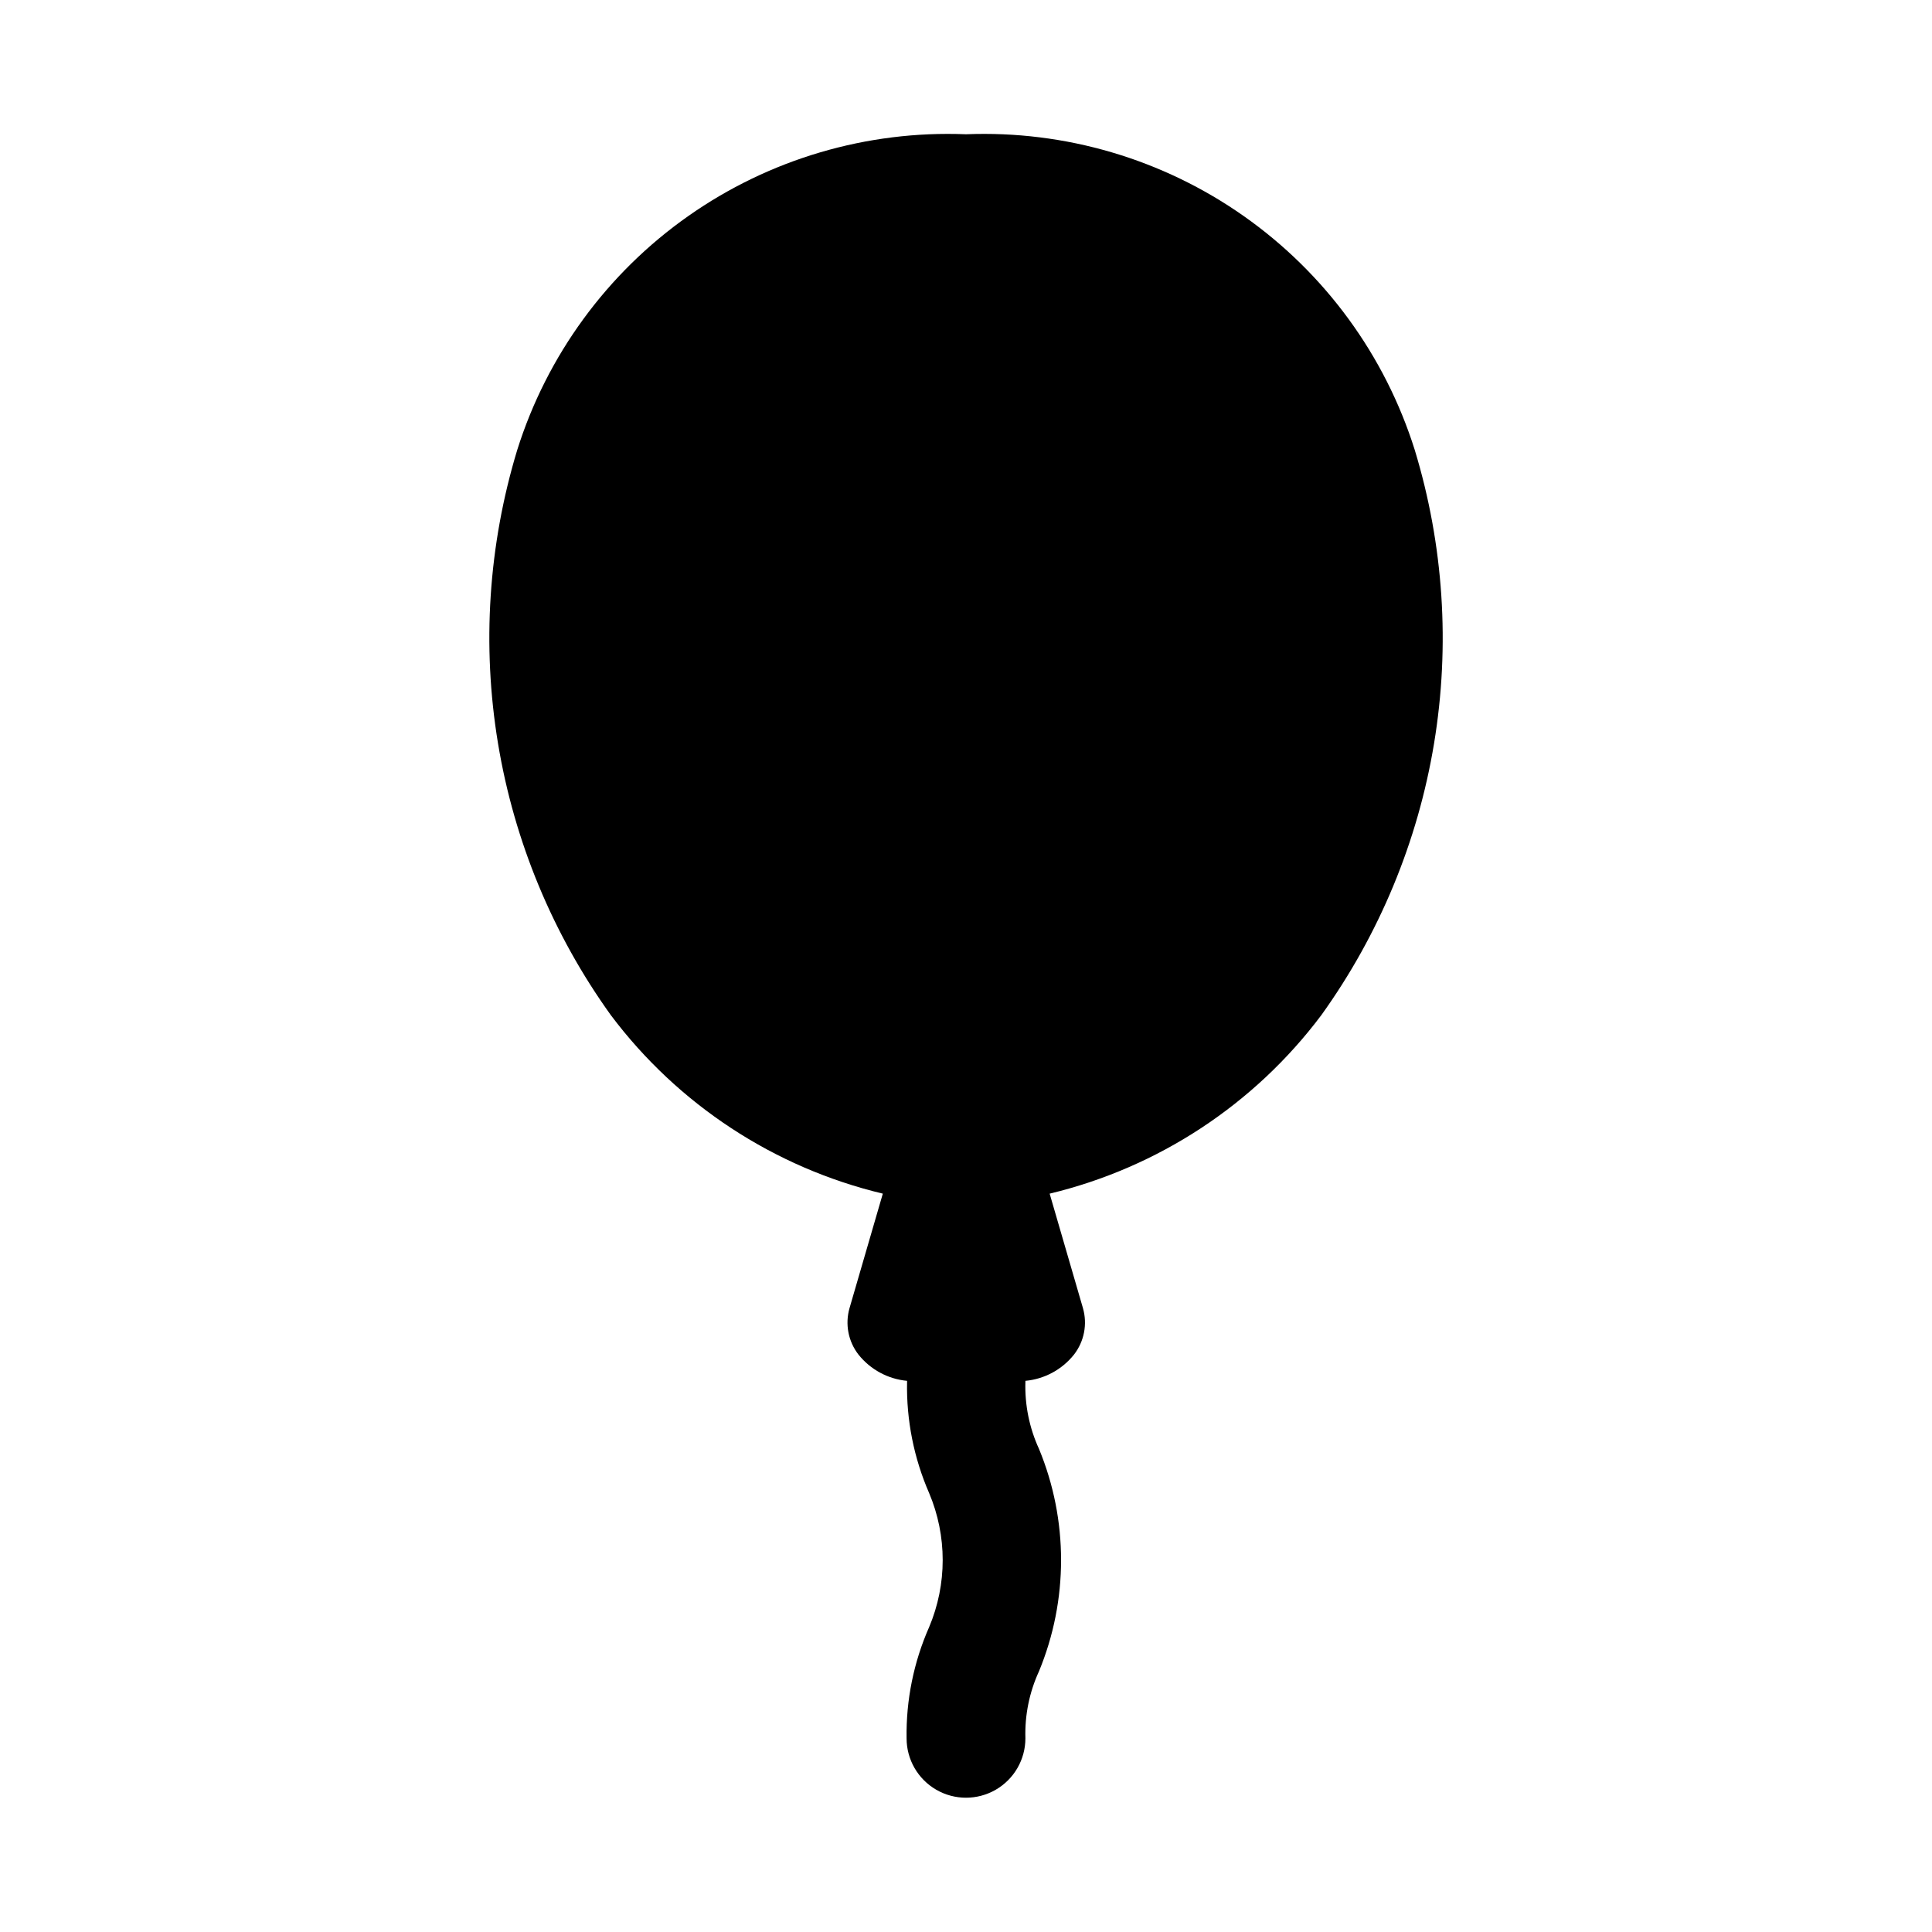 <?xml version="1.0" encoding="UTF-8"?>
<!-- Uploaded to: SVG Find, www.svgrepo.com, Generator: SVG Find Mixer Tools -->
<svg fill="#000000" width="800px" height="800px" version="1.1" viewBox="144 144 512 512" xmlns="http://www.w3.org/2000/svg">
 <path d="m518.93 263.26c-7.883-25.074-23.801-46.855-45.297-61.98-21.496-15.125-47.371-22.75-73.633-21.699-26.266-1.051-52.141 6.574-73.637 21.699-21.496 15.125-37.414 36.906-45.297 61.98-7.644 25.188-9.387 51.797-5.086 77.766s14.527 50.598 29.883 71.977c17.785 23.691 43.281 40.434 72.094 47.324l-8.816 30.309c-1.234 4.262-0.352 8.859 2.375 12.359 3.168 3.965 7.812 6.473 12.863 6.941v0.27c-0.195 10.125 1.797 20.172 5.844 29.457 4.801 11.363 4.801 24.188 0 35.551-4.09 9.273-6.125 19.32-5.969 29.457 0 5.625 3 10.82 7.871 13.633s10.875 2.812 15.746 0 7.871-8.008 7.871-13.633c-0.188-6.125 1.047-12.211 3.606-17.777 7.793-18.863 7.793-40.047 0-58.914-2.559-5.566-3.793-11.648-3.606-17.773v-0.27c5.055-0.469 9.695-2.977 12.863-6.941 2.727-3.5 3.613-8.098 2.379-12.359l-8.816-30.309c28.781-6.91 54.25-23.645 72.012-47.324 15.348-21.383 25.566-46.012 29.859-71.98 4.293-25.969 2.543-52.578-5.109-77.762z"/>
</svg>